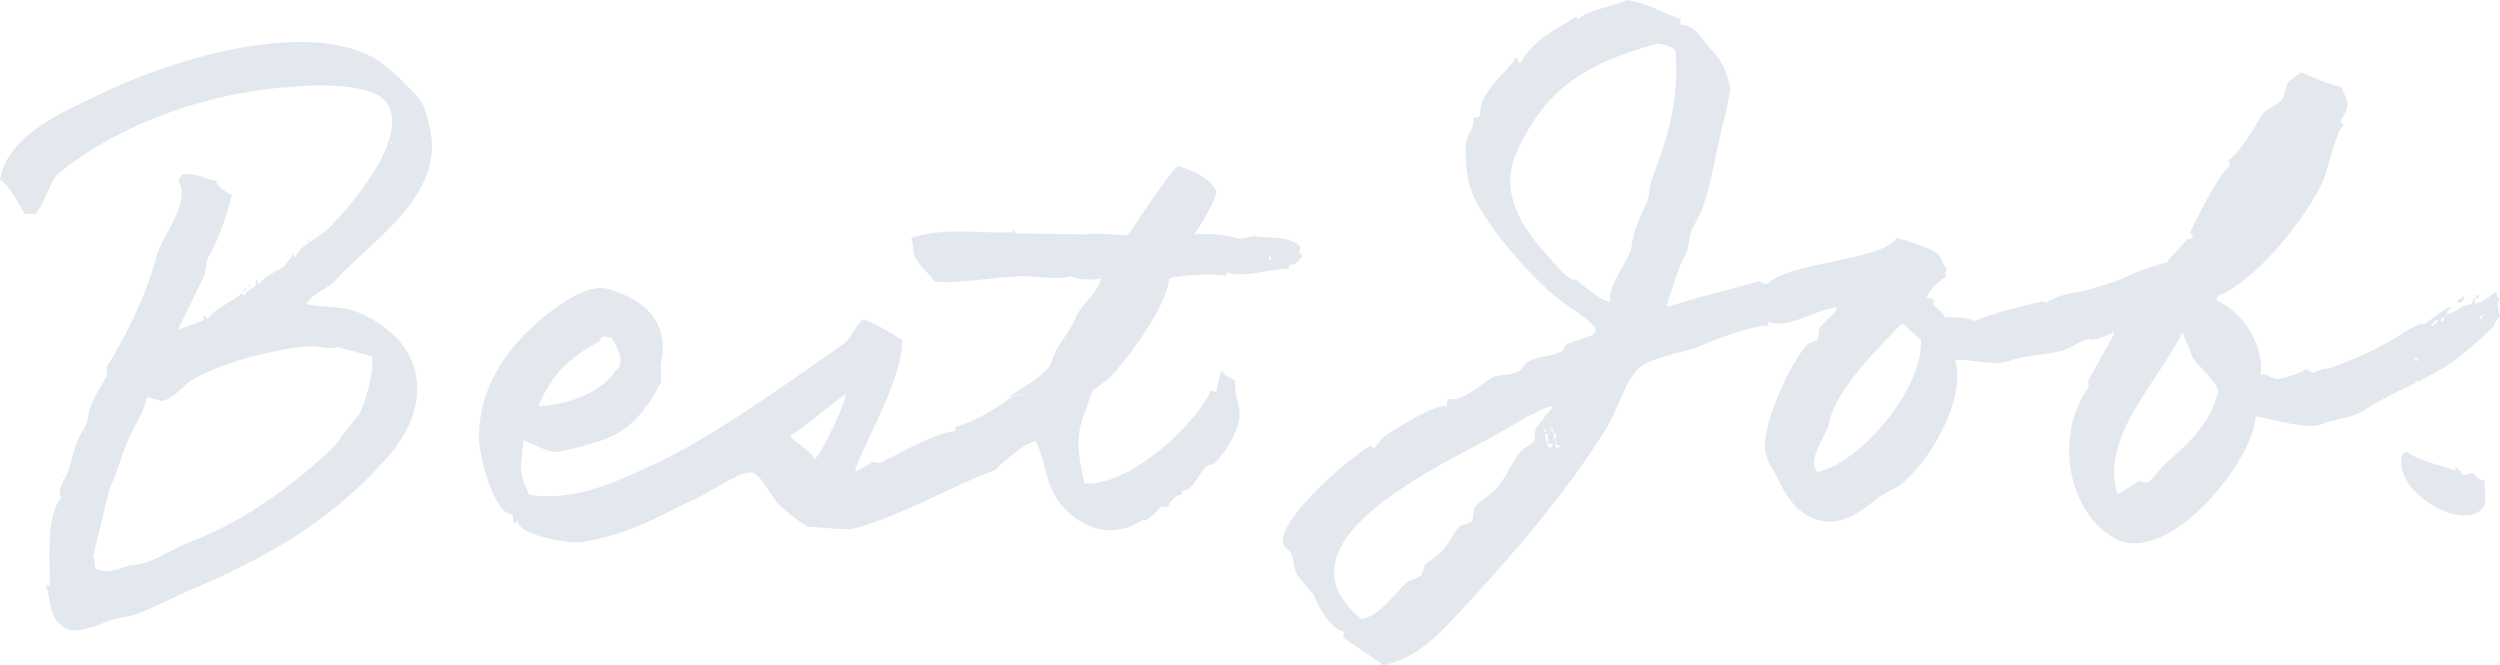 <?xml version="1.0" encoding="UTF-8"?><svg id="_レイヤー_2" xmlns="http://www.w3.org/2000/svg" viewBox="0 0 1198.1 318.76"><defs><style>.cls-1{opacity:.15;}.cls-2{fill:#466394;fill-rule:evenodd;stroke-width:0px;}</style></defs><g id="PCのコピー_2"><g class="cls-1"><path class="cls-2" d="m779.12,0c10.43,1.29,16.72,5.87,26.4,9.18-.11.89-.22,1.78-.33,2.67,7.57.12,10.68,7.68,14.78,11.79,5.27,5.28,7.89,10.99,9.33,19.24-.8,3.96-1.6,7.93-2.39,11.89-6.13,22.24-6.69,39.51-15.3,53.64-2.67,4.38-1.75,10.36-4.01,13.95-3.01,4.78-6.8,18.22-8.9,24.18.74.09,1.48.19,2.22.28,1.45-1.58,37.36-10.39,42.33-12.17,1.64,1.29,1.35,1.3,3.89,1.39,9.04-10.28,55.43-11.2,61.93-22.05,6.7,2.14,16.26,4.53,20.18,8.4,1.8,1.78,1.44,4.63,3.72,6.34-.64,1.4-.75,2.49-.56,4.45-2.37.03-8.12,6.55-9.34,9.67,2.21.02,2.43-.01,3.95.95-.58,2.1-.52,2.24.89,3.72,1.46.56,3.05,2.79,4.39,4.61,2.78-.18,12.24-.07,13.79,1.73,10.09-4.21,23.95-7.35,32.57-9.44.57.22,1.15.44,1.72.67,9.87-5.36,11.16-3.63,22.38-6.82,20.51-5.83,16.26-7.36,36.03-12.66.46-1.83,8.11-8.97,9.63-11.2,1.35.45.58.15,2.61-.79-.71-1.55-.66-1.15-1.62-2.05,2.58-5.25,14.94-30.55,19.38-31.88-.28-1.02-.56-2.04-.85-3.05,4.35-2.01,12.61-15.51,15.42-20.52,2.66-4.75,6.53-4.05,10.19-8.55,1.8-2.21,1.45-5.63,3.02-8.07,1.24-1.93,4.72-2.99,6.15-4.86,3.65,1.6,15.34,6.68,19.43,6.98.87,3.46,2.8,5.55,2.75,7.33.72,3.39-1.62,6.35-3.35,9.02.54.68,1.08,1.37,1.62,2.05-3.65,2.37-7.93,23-10.39,28-8.36,17-30.94,46.21-49.83,53.73-.24.72-.48,1.45-.72,2.17,11.17,4.85,22.69,19.52,21.28,35.64,3.06-1.01,5.78,2.76,8.78,2,3.76-.95,10.17-2.46,12.79-4.72,1.13.59,2.26,1.19,3.39,1.78,1.89-.67,3.78-1.33,5.67-2l1.33.17c10.13-3.41,25.34-9.87,35.52-16.78,1.44-.98,9.36-5.96,10.51-4.56,4.51-2.51,8.28-6.78,13.29-8.72-.93,1.39-1.85,2.78-2.78,4.17.63-.22,1.26-.44,1.89-.67,4.19-1.34,6.24-4,10.51-4.56.46-1.3.93-2.59,1.39-3.89-.04.3-.07.59-.11.89.18.93.37,1.85.56,2.78,4.94-1.23,6.76-3.56,9.73-5.56.28.19.56.37.83.56-.21,2.61-.35,1.87,1.06,2.39-1.58,4.23-.36,5.28.22,9.06-2.37,1.15-1.97,3.68-3.84,5.39-6.76,6.2-13.66,12.79-21.18,17.67-12.97,8.41-27.58,13.37-40.7,22-5.39,3.55-14.11,3.84-19.29,6.16-6.97,3.13-23.06-2.06-31.63-3.51-.19.28-.37.56-.56.83-1.46,21.2-42.96,72.9-68.55,56.9-22.51-14.07-27.31-50.16-11.32-71.88.11-.16-.7-2.14,0-3.61,4.08-7.32,8.16-14.64,12.24-21.95-.13-.17-.26-.33-.39-.5-19.27,8.34-2.62-2.55-22.16,7.76-4.96,2.62-21.33,3.03-28.3,5.94-5.81,2.43-18.84-1.23-25.45-.51,5.83,18.07-12.27,49.25-26.48,59.92-2.11,1.58-7.3,3.64-10.73,6.33-9.62,7.55-20.21,15.95-33.97,7.94-7.17-4.17-10.78-11.4-14.39-18.51-1.77-3.48-4.5-7.08-5.33-11.51-2.41-12.85,13.03-45.07,20.53-52.08,1.43-.57,2.85-1.15,4.28-1.72,1.41-1.86-.26-4.21,1.73-6.56,2.19-2.59,6.58-5.76,7.9-8.95-9.89.27-23.28,10.78-32.91,6.72-.31,1.78.11.85-.72,2.17-4.07-1.36-26.31,6.73-31.1,9.06-7.47,3.64-24.86,5.38-30.8,11.5-6.59,6.79-9.8,19.96-15.35,28.79-18.93,30.12-43.21,58.68-68.06,85.42-10.65,11.46-21.72,24.42-38.7,27.67-.24-.68-16.13-10.84-19.12-13.24.11-.89.22-1.78.33-2.67-7.2-1.63-12.79-13.57-14.5-17.63-2.61-3.19-5.22-6.38-7.84-9.56-1.79-3.49-1.56-7.14-2.78-10.28-.85-2.21-4.09-2.53-4.22-5.95-.49-12.48,33.3-41.01,41.87-45.79.7.39,1.41.78,2.11,1.17,0,0,3.96-5.1,4.28-5.34,4.82-3.5,25.26-16.32,30.3-14.72.15-1.19.3-2.37.45-3.56,7.76,1.47,16.04-7.44,21.63-10.39,3.08-1.62,9.12-.71,12.56-2.94,1.62-1.04,2.94-3.95,4.67-4.83,4.13-2.13,10.17-2.18,15.45-4.39,1.61-.67,1.42-2.86,2.72-3.72,4.41-1.55,8.82-3.11,13.23-4.67.26-.87.52-1.74.78-2.61-4.57-6.24-12.62-10.01-19.28-15.51-13.04-10.76-35.45-36.06-40.9-52.1-1.25-3.67-3.38-18.07-1.55-23.68,1.3-4,3.43-4.28,3.06-10,2.01,0,2.12-.08,3.28-.94-.74-11.57,12.41-20.15,17.02-27.68l.89.11c.2.78.41,1.56.61,2.33.31-.11.63-.22.95-.33,6.18-11.03,16.35-15.47,26.69-21.95.66,1.48-.39.97,1.22,1.06,3.72-4.37,20.71-6.89,22.35-8.94Zm23.67,23.74c2.49,21.72-3.49,42.82-11.52,63.14-.54,3.09-1.08,6.19-1.61,9.28-3.63,7.33-6.92,14.57-7.62,21.18-.82,7.72-12.4,19.91-10.18,27.18-3.7.48-14.49-8.66-16.73-10.68-2.89,2.32-13.49-11.47-15.45-13.68-9.45-10.66-21.36-27.35-13.16-46.36,13.52-31.34,34.37-44.01,68.05-52.9,4.11.55,5.29,1.19,8.23,2.84Zm245.57,90.2l.89-.11-.89.11Zm139.78,27.2c.3.04.59.07.89.11-.3-.04-.59-.07-.89-.11Zm-1.39.28c.44.06.89.11,1.33.17-.06.44-.11.89-.17,1.33-.46.09-.93.18-1.39.28.07-.59.15-1.19.22-1.78Zm-5.95.61c.39,1.47,0,1.22-1.28,3-.74-.09-1.48-.19-2.22-.28.35-.41.7-.82,1.06-1.22.82-.5,1.63-1,2.45-1.5Zm2.06,1.61l.89.11c-.83.34-.15.39-.89-.11Zm6.56,8.95c-.46.09-.93.18-1.39.28.56-.83,1.11-1.67,1.67-2.5-.09.74-.19,1.48-.28,2.22Zm2.17.72c-.19.28-.37.56-.56.83-.11-.31-.22-.63-.33-.95.3.04.59.07.89.11Zm-20.18-1.17c-.24.72-.48,1.45-.72,2.17l-.44-.06c-.26-.33-.52-.67-.78-1,.5-.39,1-.78,1.5-1.17l.44.06Zm-2.89,1.44l-.06.44c-1,.78-2,1.56-3,2.33l-.44-.06c.91-1.79,1.22-1.26,2.17-2.89.44.06.89.11,1.33.17Zm-5.73,6.06l-.78-1,.78,1Zm-4.23,12.12c-.06.44-.11.89-.17,1.33l-.44-.06c-.26-.33-.52-.67-.78-1,.17-.13.33-.26.5-.39l.89.11Zm-107.51.08c3.82,4.84,9.41,9.48,12.11,15.07-3.41,16.27-14.93,25.92-26.19,36.01-1.76,1.58-5.16,7.18-8.28,8.45-1.17-.3-2.33-.59-3.5-.89-3.43,2.13-6.86,4.26-10.29,6.39-8.89-27.54,19.89-54.27,30.93-77.42,1.26,2.11,4.98,12.09,5.22,12.4Zm107.45,11.2l-.89-.11c.19-.28.37-.56.56-.83.11.31.22.63.33.95Zm-237.94-20.2c1.25,23.27-28.61,58.71-49.49,63.36-5.61-6.1,4.54-17.56,5.73-24.12,2.74-15.1,23.63-35.65,34.81-47.13,2.98,2.63,5.97,5.26,8.95,7.9Zm-211.87,24.36c-.11-.31-.22-.63-.33-.95.73.69.2.51.33.95Zm35.63,7.63c-2.88,3.62-5.89,6.94-8.06,10.28-1.3,2.01-.15,4.89-1.28,6.61-1.98,1.41-3.97,2.82-5.95,4.22-4.71,5.82-6.89,12.35-11.73,17.95-2.53,2.92-8.02,6.19-10.12,8.67-2.08,2.46-.17,5.44-2.34,7.84-1.72.54-3.45,1.07-5.17,1.61-3.01,2.91-4.67,7.5-7.73,11.23-1.4,1.7-8.35,6.85-9.06,7.45-.5,1.59-1,3.19-1.5,4.78-1.87,1.77-5.75,2.21-7.73,4-3.72,3.37-12.43,15.81-21.13,17.23-46.44-37.22,42.65-75.73,66.79-89.64,7.56-4.36,15.05-9.26,23.68-12.39.44.06.89.11,1.33.17Zm-46.58-3.13c.04-.3.07-.59.11-.89.31.84.42.17-.11.89Zm46.41,15.3c-1.81-1.28-.58-.65-.17-2.28.78.98.1.84.17,2.28Zm409.24,9.2c3.45,3.83,17.09,7.1,23.23,9.23.07-.59.15-1.19.22-1.78,2.15,1.99,2.82,2.37,3.56,4.06,1.7-.39,3.41-.78,5.11-1.17.42,1.68,2.55,3.35,5.39,3.84-.69,3.98,1.94,10.42-1.73,13.79-9.74,10.31-43.44-8.7-37.74-26.86,1.78-.37.92.12,1.95-1.11Zm-412.24-10.48c-.83,1.61-.1.92-1.56,1.61.37-.56.74-1.11,1.11-1.67l.44.06Zm4.67,2.39c-.07.59-.15,1.19-.22,1.78-.48.24-.96.48-1.45.72.77-1.92.78-1.41.45-3.56.41.35.82.7,1.22,1.06Zm-4,3.11c-.2.43-.41.85-.61,1.28-.28-1.39-.56-2.78-.83-4.17.48-.24.96-.48,1.45-.72.28,1.47-.48,1.78,0,3.61Zm.95-.33c-.11-.31-.22-.63-.33-.95.73.69.2.51.33.95Zm3.11.39c.11.31.22.63.33.95-1.26-.74-.54-.05-1.22-1.06.3.04.59.07.89.11Zm2.33,3c-.91.04-1.82.07-2.72.11.07-.59.15-1.19.22-1.78.83.56,1.67,1.11,2.5,1.67Zm-3.89-1.39c-.98,1.84-.17,1.31-2.45,1.5-.07-.61-.15-1.22-.22-1.83.89.11,1.78.22,2.67.33Zm-40.59,35.56c-.32.64-.26.86-1.56,1.61.52-.54,1.04-1.07,1.56-1.61Z"/><path class="cls-2" d="m457.84,206.54c.05-.67.1-1.34.15-2.01,6.84-1.38,20.53-9.23,24.91-13,2.14-1.85,5.64-1.7,8.3-3,1.15-.56-8.83,2.64-7.03,1.33,4.02-2.93,14.1-8.29,18.83-14.31,1.16-2.87,2.32-5.74,3.48-8.61,3.04-4.22,7.31-10.42,9.21-15.04,2.62-6.37,10.42-11.52,11.89-18.47-4.1.81-10.85.89-14.04-1.06-7.93,2.11-16.94-.4-25.83.06-14.65.77-26.07,3.38-39.74,2.64-3.06-4.28-7.62-7.85-9.92-12.85-.6-1.3-.21-5.08-1.4-8.17,15.27-5.44,34.84-1.9,48.62-2.78.04-.53.08-1.07.12-1.6.26.15.51.31.77.46.39,1.83-.33.79,1.08,1.7,11.15.17,22.3.34,33.45.51,9.22-1.44,23.31,2.51,32.77-1.15,4.94.51,9.88,1.02,14.81,1.52,7.51-1.04,17.89-.74,24.5,1.45,2.83.94,6.6-1.24,8.55-.97,9.02,1.25,15.3-.54,21.82,4.88-.55,3.21-.77,2.96,1.27,4.53-1.74,1.28-1.71,3.01-3.91,3.74-1,.77-1.27.29-2.47.62-.18.66-.37,1.32-.55,1.98-7.38-.48-23.41,4.84-29.16,1.43-.73,1-.46.94-.95,1.95-3.17-1.18-19.72-1.04-27.12,1.18-1.04,13.63-20.13,38.79-28.63,47.86-2.7,1.95-5.41,3.89-8.11,5.84-1.03,3.01-2.07,6.03-3.1,9.04-5.5,13.38-3.75,20.87-.66,35.45,21.35,1.65,53.32-28.3,60.66-44.63,1.21.55,1.15.65,2.38.58.79-3.3,1.58-6.61,2.36-9.91l.4.03c.97,2.28,4.35,3.42,6.52,4.53-.63,3.71,1.16,10.75,1.78,13.85,1.57,7.85-6.27,20.26-11.2,25.38-1.31,1.35-3.77,1.37-4.59,2.07-3.66,3.1-6.4,12.21-11.77,11.62.36,1.17.3.61.28,1.63-2.85.54-6.47,3.51-6.5,5.96-1.35.03-2.69.07-4.04.1-.2.78-6.78,8.2-8.54,6.21-17.16,12.04-36.79.46-43.65-15-2.68-6.04-4.78-18.93-7.56-22.76-6.04,1.73-9.1,5.23-14.34,9.16-1.74,1.62-3.47,3.23-5.21,4.85-20.15,7.19-45.76,22.62-68.67,28.18-2.21.54-21.29-1.21-21.29-1.21-5.07-3.38-8.6-6-13.34-10.29-2.97-2.69-9.63-16.22-13.35-15.53-4.74-1.05-19.03,8.87-23.84,11.11-19.28,8.98-32.51,17.88-56.49,22.03-8.02,1.39-32.3-3.71-31.52-10.05-.96.58-.76.67-2.1,1.05-.17-1.36-.33-2.71-.5-4.07-8.38.51-16.22-27.07-16.12-37.53.25-27.07,17.5-47.38,36.29-61.19,5.65-4.15,17.52-11.79,25.6-9.4,17.9,5.3,29.7,15.77,25.26,36.36.07,2.69.13,5.39.2,8.08-6.1,11.9-14.03,23.77-29.62,28.54-6.32,1.93-12.69,3.69-19.15,4.96-5.45,1.07-12.26-3.79-17.35-5.35-.59,12.99-3.06,13.6,2.87,26.04,22.3,3.42,42.14-6.46,59.59-14.46,28.25-12.93,67.64-41.54,90.67-57.53,4.04-2.81,5.96-9.04,9.8-12.17,8.01,2.92,11.52,5.94,18.62,9.88.67,17.91-17.68,48.38-22.51,62.6.26.15.51.31.77.46,2.67-1.55,5.34-3.09,8.02-4.64.59-.2,1.95,1.38,4.01.3,8.29-4.31,26.86-14.59,35.28-15.01Zm129.38-93.62c.38.3.76.6,1.14.89-.38-.3-.76-.6-1.14-.89Zm8.3,2.24c.38.3.76.6,1.14.89-.38-.3-.76-.6-1.14-.89Zm13.83,9.11c-.4-.03-.8-.06-1.2-.09.04-.53.08-1.07.12-1.6,1.15.86.67.12,1.08,1.7Zm-316.42,37.63c3.77,5.44,6.95,12.29,1.82,16.06-5.81,9.24-21.24,16.06-36.73,16.7,6.21-15.03,14.24-22.56,27.91-30.36,4.88-2.79-.79-.64,3.43-3.08,1.19.22,2.39.45,3.58.67Zm98.17,57.38l-.86.74c-1.4-3.92-8.74-7.79-11.44-10.7l.03-.4c5.39-3.32,21.18-16.31,26.26-20.1,1.17,2.3-11.02,27.81-13.99,30.46Z"/><path class="cls-2" d="m103.66,86.68c.07,3.33,5.94,5.88,7.51,6.83-2.37,8.89-5.97,20.78-11.45,30.01-1.36,2.3-.83,6.62-2.24,9.43-4.13,8.46-8.25,16.93-12.38,25.39,4.02-2.24,9.9-3.23,13.01-5.36-1.17-.86-.48.13-.62-1.31l.46-.34c.81.78.59.83,1.81,1.49,1.33-3.95,12.37-8.67,16.08-12.22.34.46.68.92,1.01,1.37,1.18-3.07,4.04-3.02,5.67-5.25,0,0-.14-2,.42-2.78l.4.06c.03,2.02-.44,1.14.89,2.17,2.96-4.49,7.65-5.61,11.84-8.38,1.53-2.07,3.07-4.15,4.6-6.22.33,1.43.12.86.95,1.77,1.52-5.61,11.35-9.39,15.47-13.53,9.55-9.59,38.63-42.23,28.92-59.51-7.27-12.92-44.96-9.1-56.61-7.73-37.65,4.41-74.22,18.76-101.31,40.44-3.76,3.01-6.62,14.54-11.08,19.48-1.63.02-3.26.05-4.89.07-3.63-4.95-6.83-13.07-12.16-16.48,3.66-21.88,31.96-33.1,47.66-40.81,32.43-15.94,96.01-36.02,130.49-18.13,6.64,3.45,15.21,11.82,21.58,18.72,3.85,4.16,4.77,9.07,6.25,15.18,8.04,33.13-30.09,55.77-44.79,72.98-3.9,4.56-11.18,6.27-14.37,11.66,8.66,2.14,16.89.22,26.93,4.88,29.53,13.7,35.02,42.3,12.03,68.54-27.02,30.83-58.37,48.41-95.53,64.1-8.31,3.51-17.7,8.77-26.15,11.51-4.58,1.49-9.58,1.42-13.97,3.59-3.68,1.82-13.9,5.26-17.95,2.99-9.14-3.21-7.8-15.51-10.24-21.08.64.23,1.29.47,1.93.7.11-12.21-1.75-34.97,5.57-42.29-2.83-3.51,2.34-9.35,3.81-14.48.76-2.67,2.38-9.62,4.61-14.36,1.36-2.88,4.03-5.99,4.41-10.32.52-5.95,6.24-14.52,9.03-19.39-.06-1.37-.13-2.73-.19-4.1,8.88-14.01,19.6-35.87,23.86-52.95,2.37-9.52,17.1-26.21,10.42-36.67.69-.98,1.38-1.96,2.07-2.94,7.77-.32,10.26,2.26,16.19,3.26Zm84.52-18.16l-.06.4c-1.03.18-.36.1-1.13-.58l1.19.18Zm-38.42,44.24l.8.12c-.31.23-.61.45-.92.68.04-.27.08-.53.12-.8Zm-1.95,2.15c1.16.53.02.59-.58,1.13.19-.38.39-.76.58-1.13Zm-28.05,21.4c.7,1.06.18-.02.22,1.25-.25-.17-.49-.35-.74-.52.17-.25.35-.49.52-.74Zm-2.29,1.69c1.17.69-.23,1.22-1.1,1.87.37-.62.73-1.25,1.1-1.87Zm-15.51,11.08c.07.42.15.84.22,1.25l-.4-.06c.06-.4.12-.8.18-1.19Zm76.07,21.66c1.95,5.15-3.09,23.48-6.31,28.34-2.83,3.5-5.67,7.01-8.5,10.51-.44,3.17-16.89,16.85-20.47,19.69-16.21,12.89-33.71,23.71-53.1,31.04-8.1,3.06-17.52,10.54-27.22,10.54-3.34.99-11.17,4.41-15.42,2.08-2.75.97-.79-7.67-2.6-5.45-.53-.08,1.07-2.04.53-2.12,2.53-10.47,5.06-20.94,7.59-31.4,3.69-7.12,6-17.12,9.35-24.22,3.57-7.56,6.8-11.74,8.63-19.45,2.35.63,4.69,1.25,7.04,1.88,6.22-1.17,10.34-7.81,15.45-10.69,7.29-4.11,20.15-8.69,29.33-11.03,7.26-1.85,19.48-4.33,26.72-4.51,3.95-.1,8.87,1.8,12.57.27,5.47,1.5,10.94,3.01,16.41,4.51ZM29.88,227.71c.27.04.53.08.8.12l-.92.68c.04-.27.08-.53.12-.8Zm88.64,21.93c.09.02-.05.15-.4-.06l.4.06Z"/><path class="cls-2" d="m532.51,125.07c3.38-5.18,27.39-42.46,32.28-45.71,7.7,3.14,14.15,5.11,18.3,12.38-.62,5.62-13.59,26.35-15.97,26.93.16,1.19-33.56,7.82-33.39,9.01l-1.22-2.6Z"/></g></g></svg>